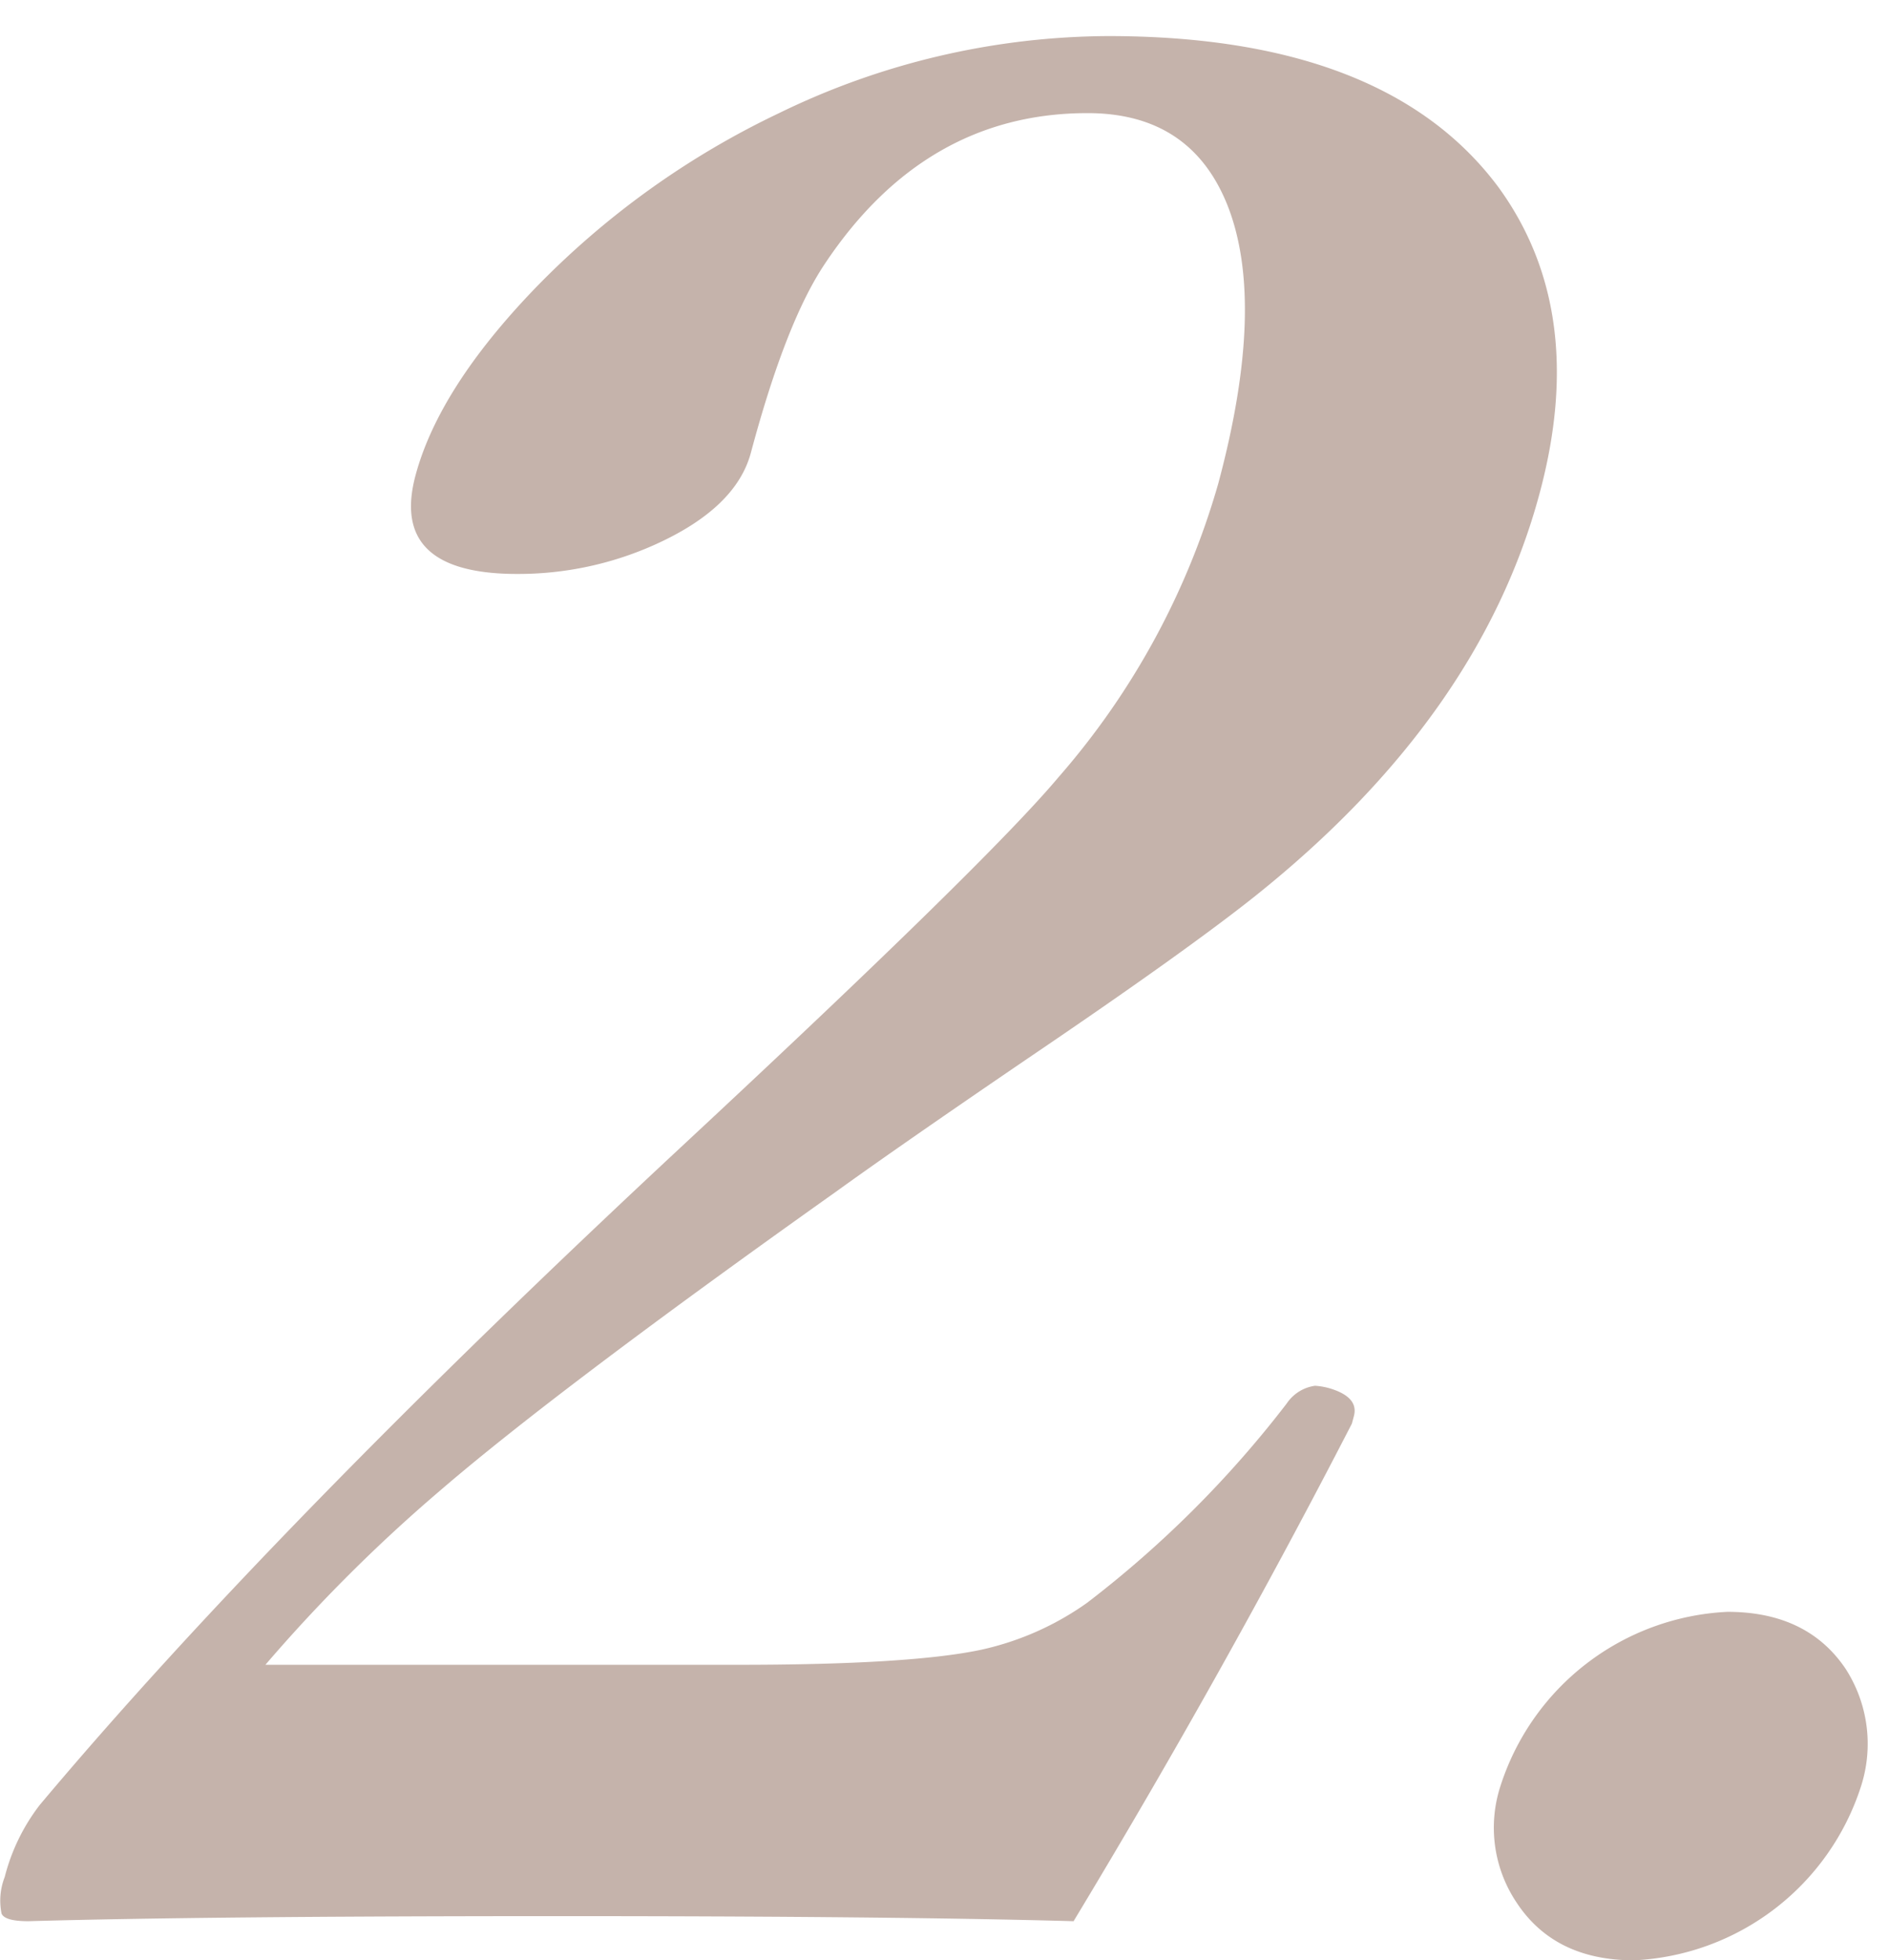 <svg xmlns="http://www.w3.org/2000/svg" xmlns:xlink="http://www.w3.org/1999/xlink" width="120" height="124.485" viewBox="0 0 120 124.485"><defs><clipPath id="a"><rect width="120" height="124.485" fill="none"/></clipPath></defs><g clip-path="url(#a)"><path d="M68.2,122q-11.454-.321-32.7-.321-22.413,0-33.7.321-1.494,0-1.7-.481A4.115,4.115,0,0,1,.3,119.193a12.573,12.573,0,0,1,2.221-4.57Q17.4,96.9,43.6,72.528q19.128-17.8,23.641-23.172A48.642,48.642,0,0,0,77.4,30.675q3.049-11.385.576-17.64-2.334-5.852-8.89-5.852-10.294,0-16.668,9.541Q49.93,20.413,47.7,28.75q-.946,3.531-6.135,5.854a21.191,21.191,0,0,1-8.711,1.843q-8.135,0-6.459-6.254,1.484-5.531,7.578-11.866A53.649,53.649,0,0,1,49.492,7.183a48.156,48.156,0,0,1,20.9-4.892q17.681,0,24.816,9.622,5.7,7.857,2.6,19.4-3.8,14.192-18.06,25.578-4.431,3.528-14.371,10.262-8.124,5.534-12.238,8.5-17.734,12.589-25.179,19a100.845,100.845,0,0,0-11.1,11.065H46.911q10.958,0,15.448-.962a18.424,18.424,0,0,0,6.689-2.967A68.32,68.32,0,0,0,81.739,89.126,2.591,2.591,0,0,1,83.534,88a4.277,4.277,0,0,1,1.181.241q1.592.561,1.292,1.684l-.129.481Q77.742,106.2,68.2,122" fill="#c5b3ab"/><path d="M109.737,102.355q5.063,0,7.5,3.608a8.789,8.789,0,0,1,.99,7.456,15.947,15.947,0,0,1-14.42,11.066q-5.064,0-7.478-3.689a8.534,8.534,0,0,1-1.012-7.377,15.948,15.948,0,0,1,14.42-11.064" fill="#c5b3ab"/></g></svg>